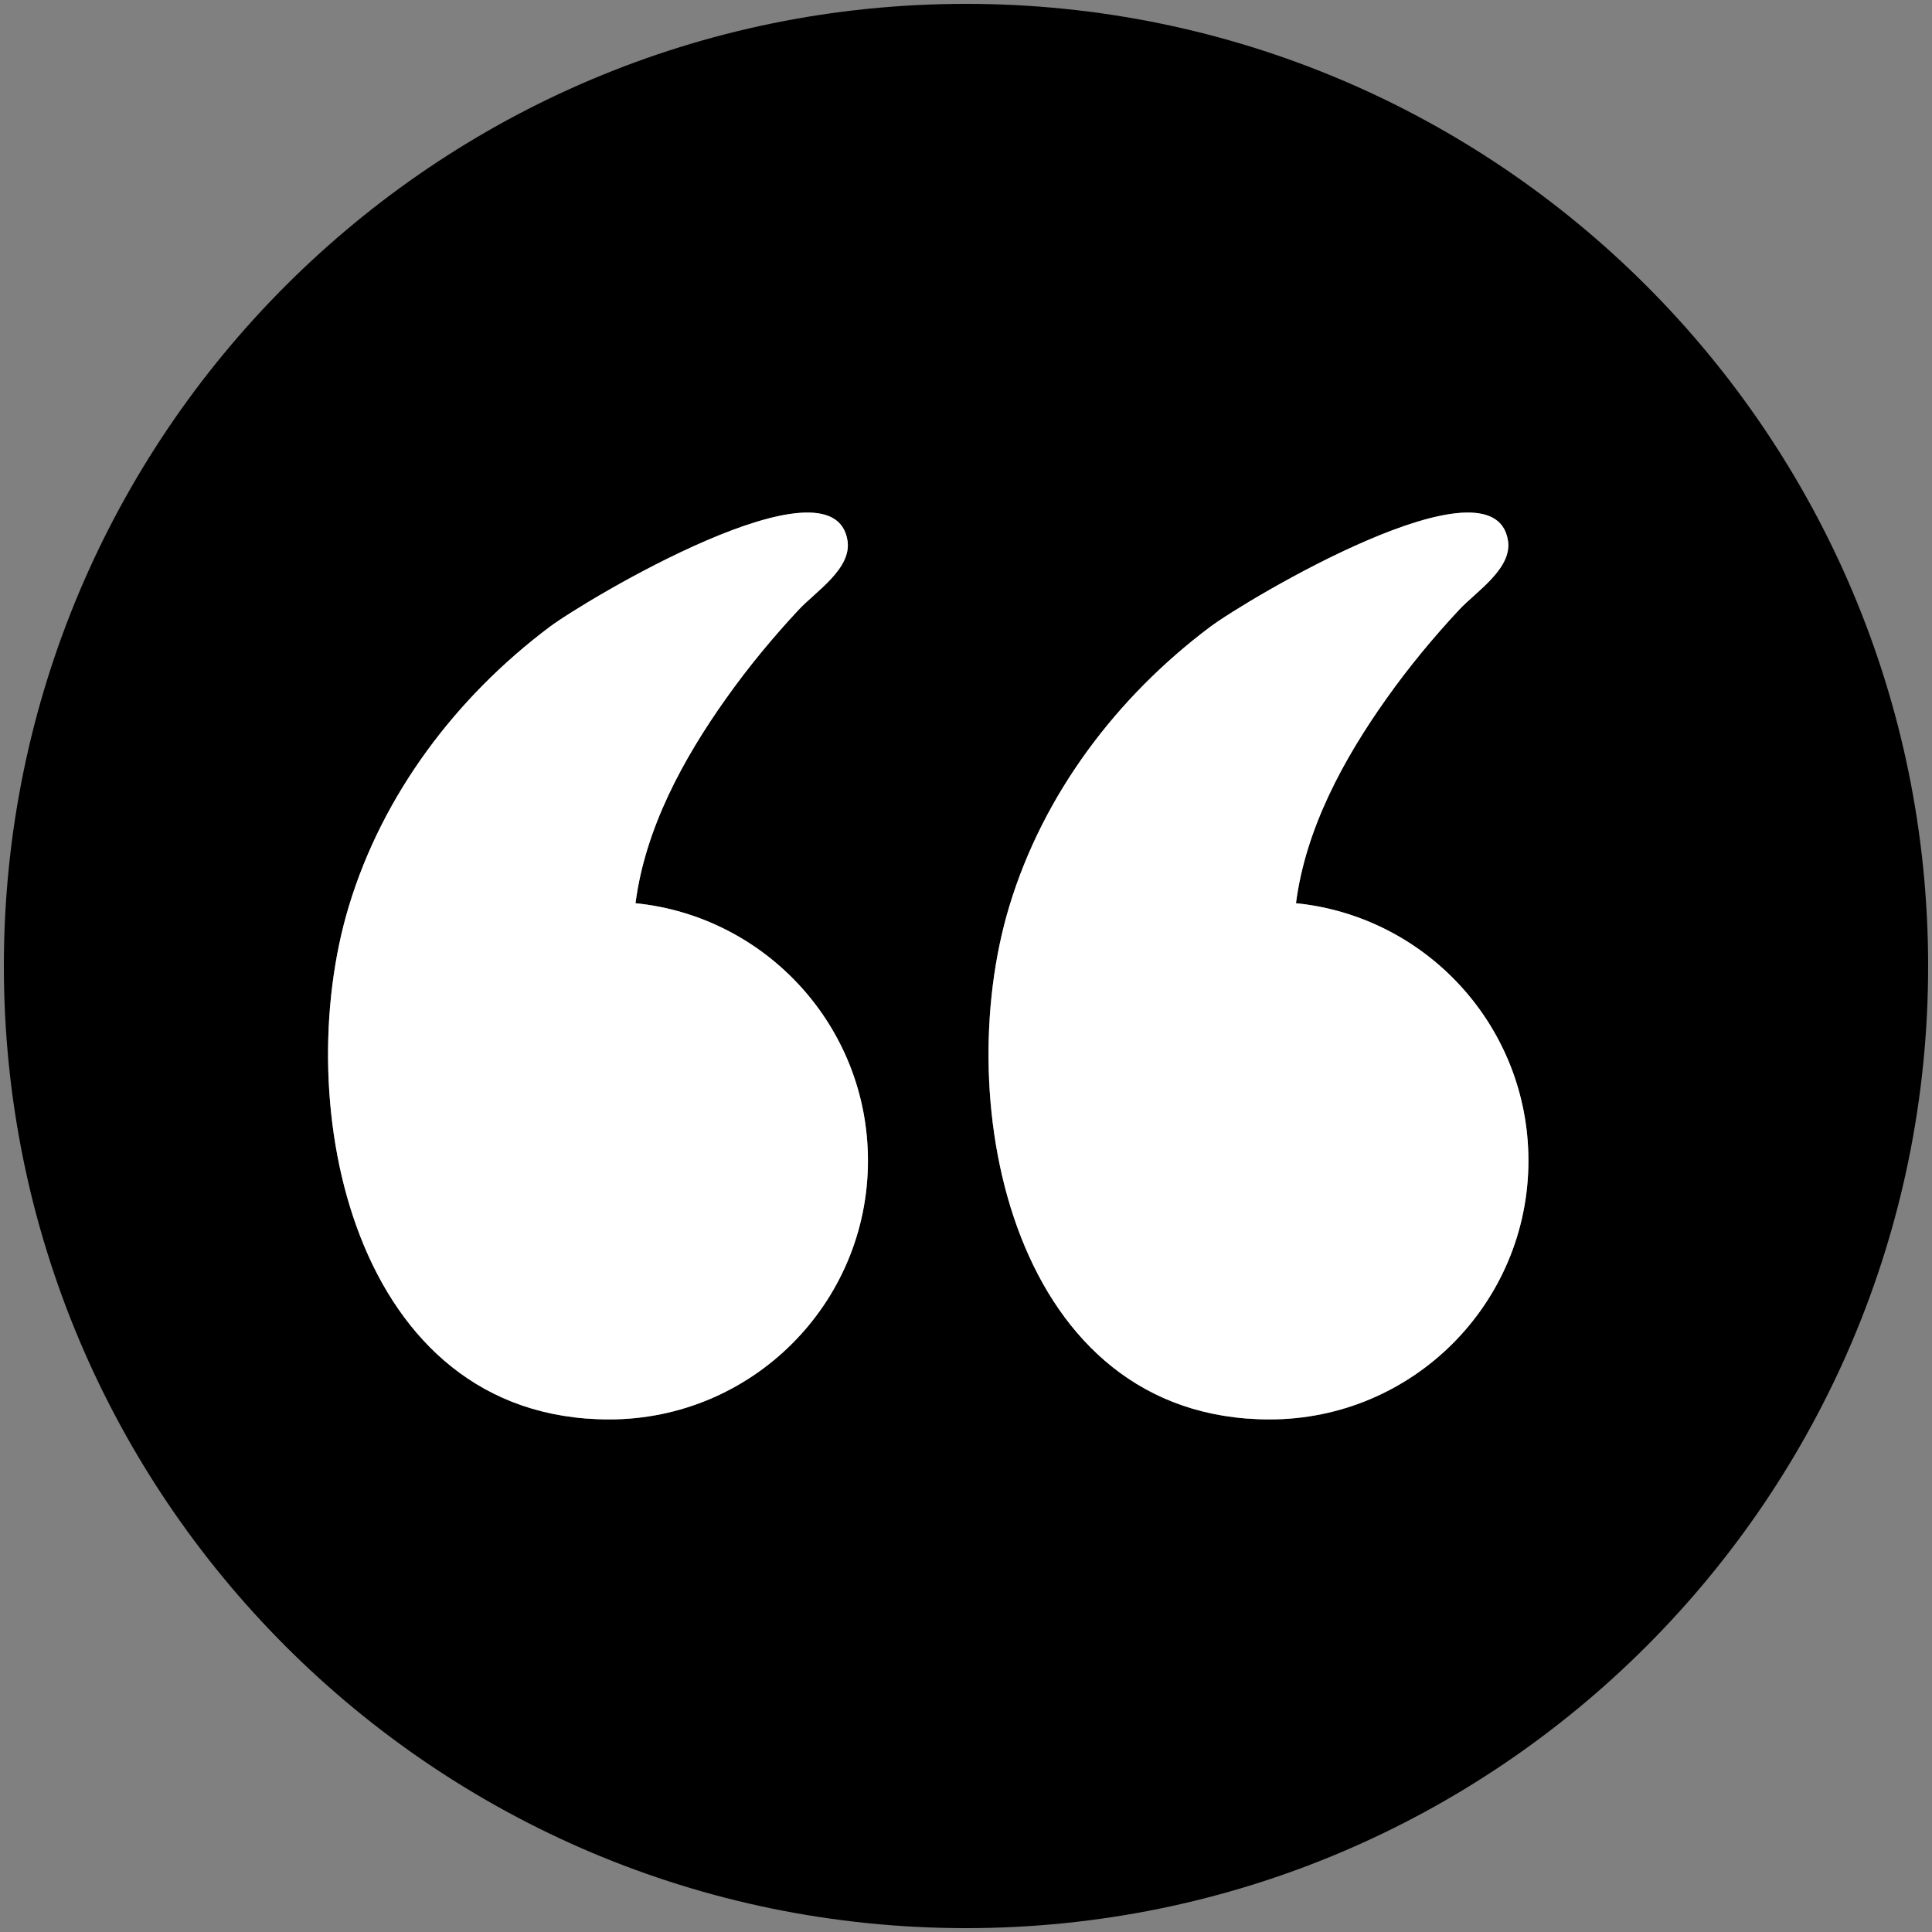 <?xml version="1.0" encoding="UTF-8"?>
<svg id="Pictogrammes" xmlns="http://www.w3.org/2000/svg" viewBox="0 0 500 500">
  <rect x="0" y="0" width="500" height="500" fill="#808080" stroke="none"/>
  <defs>
    <style>
      .cls-1 {
        fill: #fff;
      }
    </style>
  </defs>
  <path d="M250,1C112.48,1,1,112.48,1,250s111.48,249,249,249,249-111.48,249-249S387.52,1,250,1ZM157.65,367.35c-66.39,0-82.83-81.72-67.38-132.79,8.78-29.02,27.8-54.14,51.9-72.26,9.38-7.05,73.63-45.41,77.16-22.35,1.1,7.23-8.24,13.15-12.61,17.83-6.75,7.24-13.08,14.9-18.81,22.97-11.13,15.69-20.94,33.67-23.45,53.01,33.78,3.42,60.15,31.94,60.15,66.62,0,36.99-29.98,66.97-66.97,66.97ZM328.58,367.35c-66.39,0-82.83-81.72-67.38-132.79,8.78-29.02,27.8-54.14,51.9-72.26,9.38-7.05,73.63-45.41,77.16-22.35,1.1,7.23-8.24,13.15-12.61,17.83-6.75,7.24-13.08,14.9-18.81,22.97-11.13,15.69-20.94,33.67-23.45,53.01,33.78,3.42,60.15,31.94,60.15,66.62,0,36.99-29.98,66.97-66.97,66.97Z"/>
  <path class="cls-1" d="M335.4,233.75c2.5-19.34,12.31-37.32,23.45-53.01,5.73-8.07,12.05-15.73,18.81-22.97,4.37-4.68,13.71-10.6,12.61-17.83-3.52-23.06-67.78,15.3-77.16,22.35-24.11,18.12-43.12,43.24-51.9,72.26-15.45,51.07.99,132.79,67.38,132.79,36.99,0,66.97-29.98,66.97-66.97,0-34.68-26.37-63.21-60.15-66.62Z"/>
  <path class="cls-1" d="M164.47,233.75c2.5-19.34,12.31-37.32,23.45-53.01,5.73-8.07,12.05-15.73,18.81-22.97,4.37-4.68,13.71-10.6,12.61-17.83-3.52-23.06-67.78,15.3-77.16,22.35-24.11,18.12-43.12,43.24-51.9,72.26-15.45,51.07.99,132.79,67.38,132.79,36.98,0,66.97-29.98,66.97-66.97,0-34.68-26.37-63.21-60.15-66.62Z"/>
</svg>